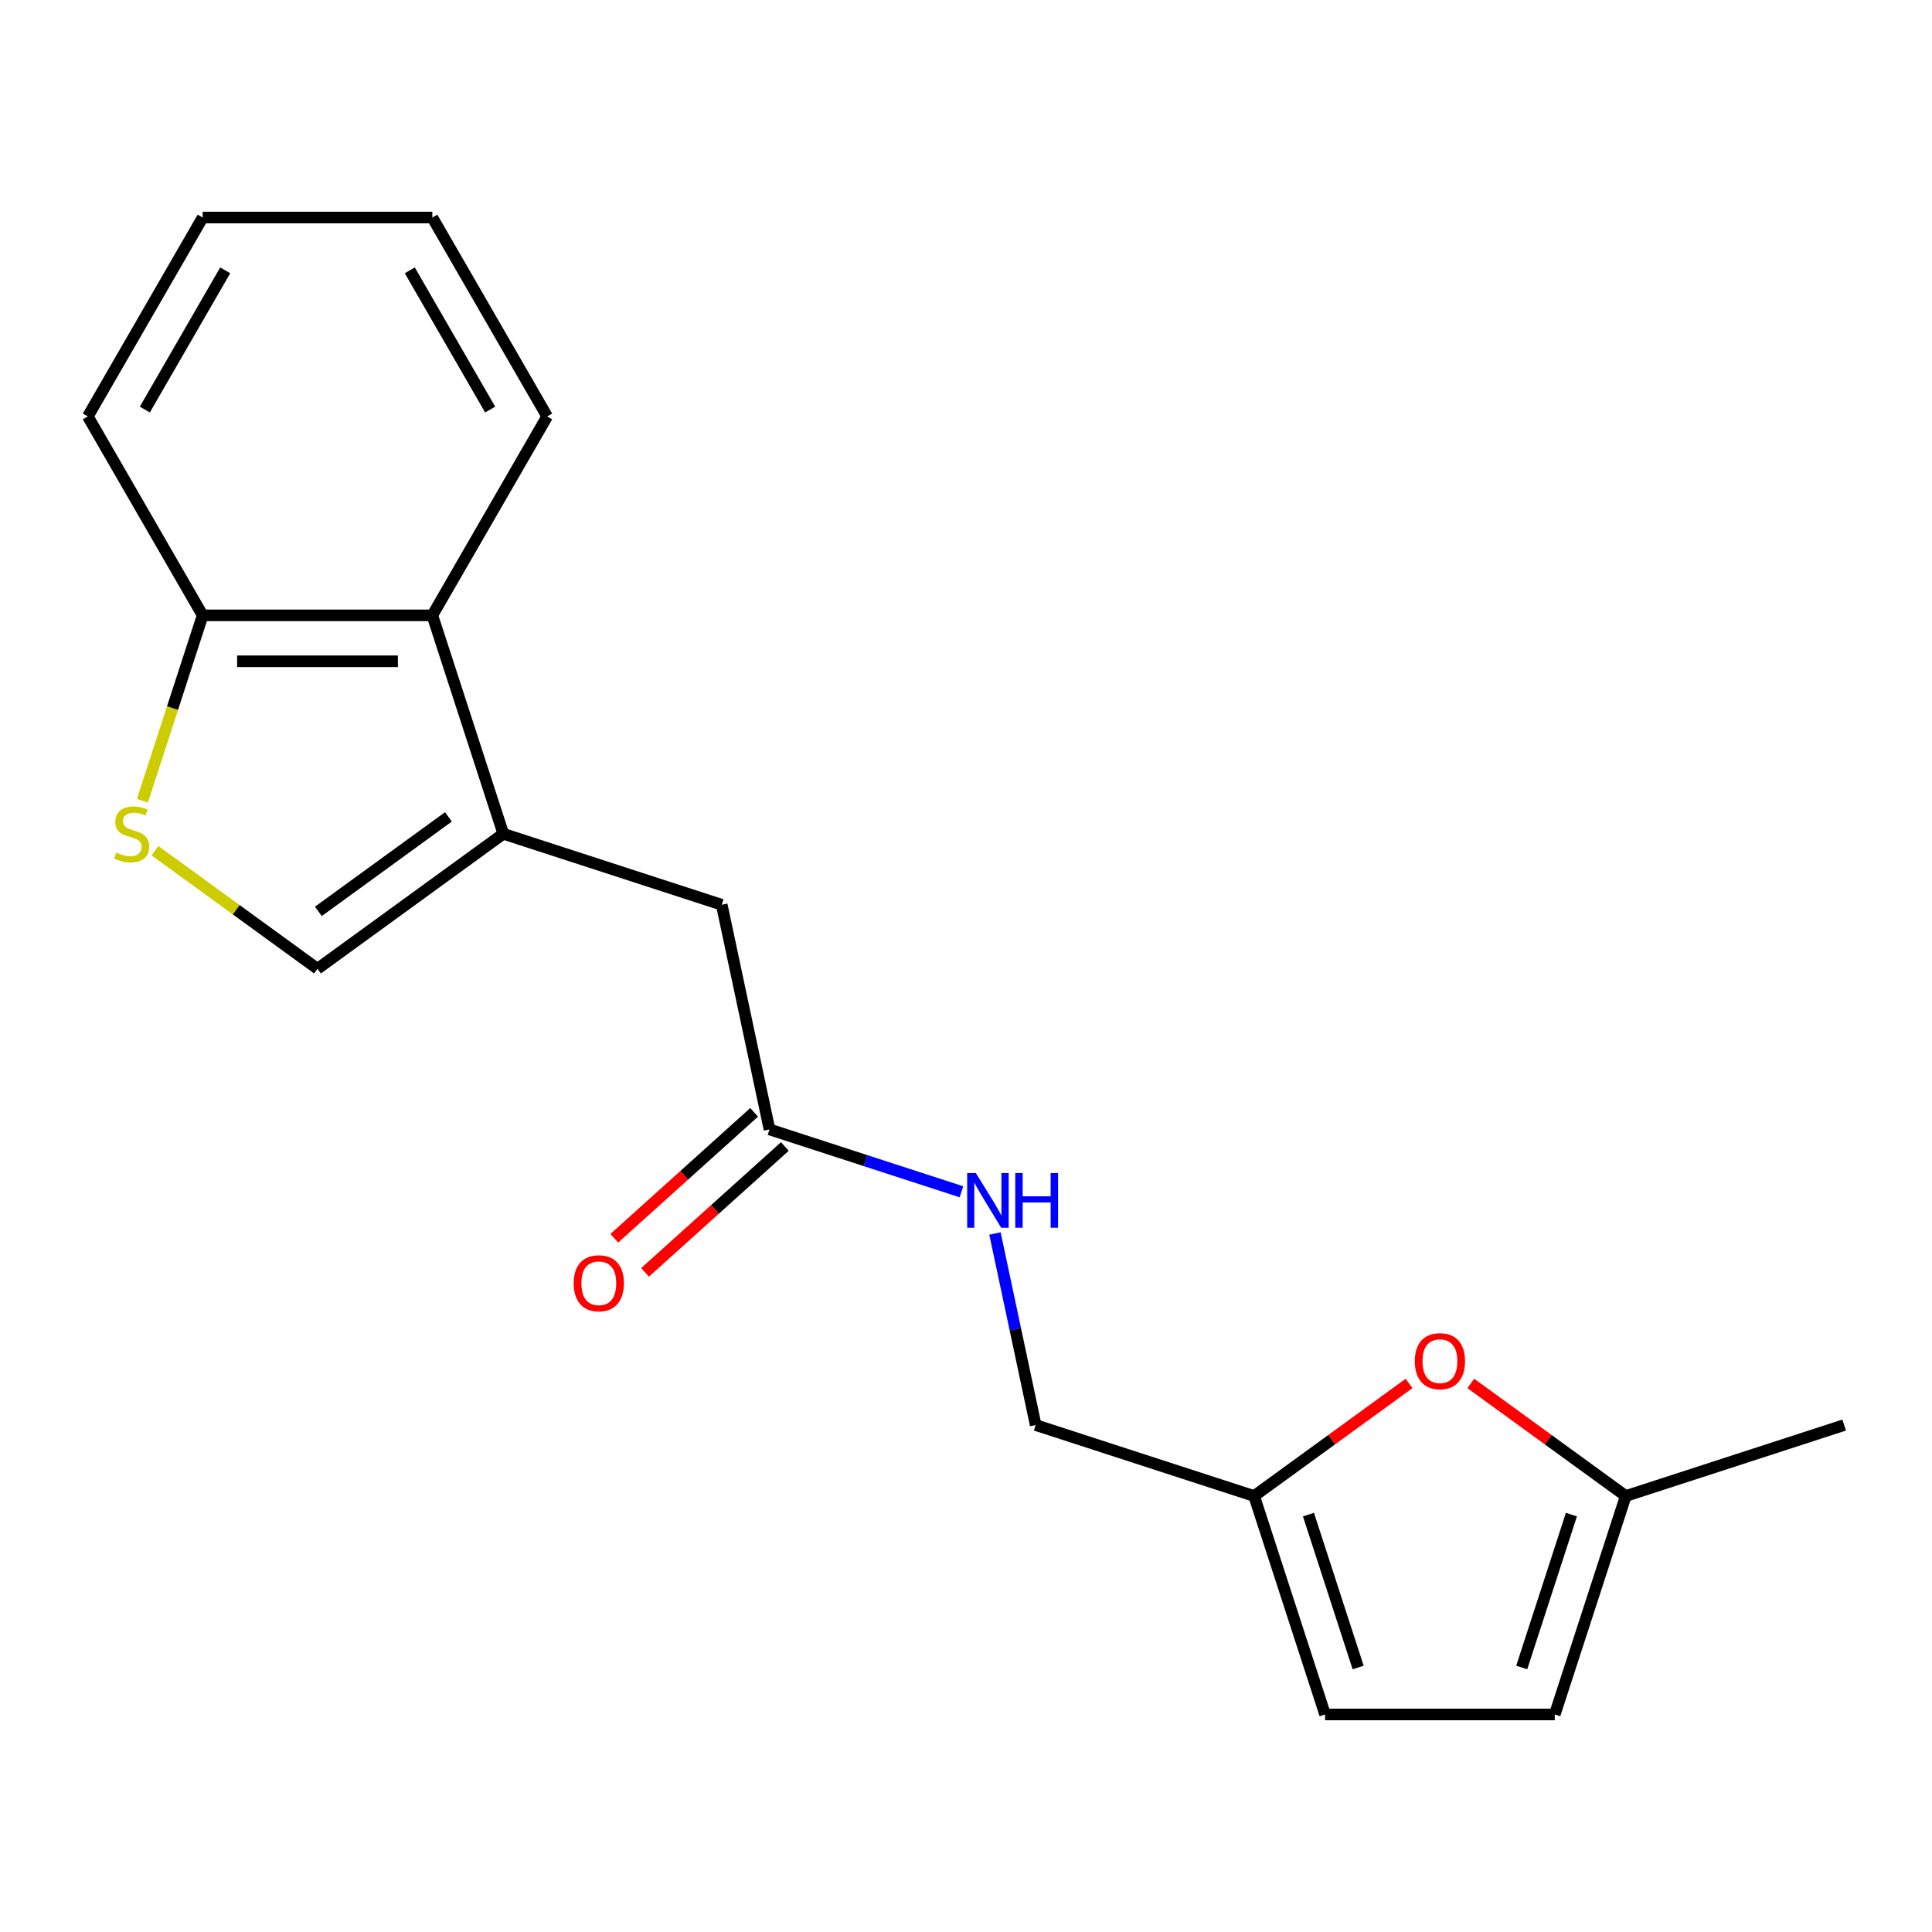 <?xml version='1.0' encoding='iso-8859-1'?>
<svg version='1.1' baseProfile='full'
              xmlns='http://www.w3.org/2000/svg'
                      xmlns:rdkit='http://www.rdkit.org/xml'
                      xmlns:xlink='http://www.w3.org/1999/xlink'
                  xml:space='preserve'
width='1000px' height='1000px' viewBox='0 0 1000 1000'>
<!-- END OF HEADER -->
<rect style='opacity:1.0;fill:#FFFFFF;stroke:none' width='1000' height='1000' x='0' y='0'> </rect>
<path class='bond-1' d='M 260.511,431.567 L 164.335,501.443' style='fill:none;fill-rule:evenodd;stroke:#000000;stroke-width:6px;stroke-linecap:butt;stroke-linejoin:miter;stroke-opacity:1' />
<path class='bond-1' d='M 232.11,422.813 L 164.786,471.726' style='fill:none;fill-rule:evenodd;stroke:#000000;stroke-width:6px;stroke-linecap:butt;stroke-linejoin:miter;stroke-opacity:1' />
<path class='bond-2' d='M 260.511,431.567 L 223.775,318.505' style='fill:none;fill-rule:evenodd;stroke:#000000;stroke-width:6px;stroke-linecap:butt;stroke-linejoin:miter;stroke-opacity:1' />
<path class='bond-7' d='M 260.511,431.567 L 373.573,468.303' style='fill:none;fill-rule:evenodd;stroke:#000000;stroke-width:6px;stroke-linecap:butt;stroke-linejoin:miter;stroke-opacity:1' />
<path class='bond-0' d='M 80.211,440.323 L 122.273,470.883' style='fill:none;fill-rule:evenodd;stroke:#CCCC00;stroke-width:6px;stroke-linecap:butt;stroke-linejoin:miter;stroke-opacity:1' />
<path class='bond-0' d='M 122.273,470.883 L 164.335,501.443' style='fill:none;fill-rule:evenodd;stroke:#000000;stroke-width:6px;stroke-linecap:butt;stroke-linejoin:miter;stroke-opacity:1' />
<path class='bond-19' d='M 73.712,414.475 L 89.303,366.49' style='fill:none;fill-rule:evenodd;stroke:#CCCC00;stroke-width:6px;stroke-linecap:butt;stroke-linejoin:miter;stroke-opacity:1' />
<path class='bond-19' d='M 89.303,366.49 L 104.895,318.505' style='fill:none;fill-rule:evenodd;stroke:#000000;stroke-width:6px;stroke-linecap:butt;stroke-linejoin:miter;stroke-opacity:1' />
<path class='bond-8' d='M 223.775,318.505 L 104.895,318.505' style='fill:none;fill-rule:evenodd;stroke:#000000;stroke-width:6px;stroke-linecap:butt;stroke-linejoin:miter;stroke-opacity:1' />
<path class='bond-8' d='M 205.943,342.281 L 122.727,342.281' style='fill:none;fill-rule:evenodd;stroke:#000000;stroke-width:6px;stroke-linecap:butt;stroke-linejoin:miter;stroke-opacity:1' />
<path class='bond-14' d='M 223.775,318.505 L 283.215,215.551' style='fill:none;fill-rule:evenodd;stroke:#000000;stroke-width:6px;stroke-linecap:butt;stroke-linejoin:miter;stroke-opacity:1' />
<path class='bond-3' d='M 729.335,716.068 L 689.233,745.204' style='fill:none;fill-rule:evenodd;stroke:#FF0000;stroke-width:6px;stroke-linecap:butt;stroke-linejoin:miter;stroke-opacity:1' />
<path class='bond-3' d='M 689.233,745.204 L 649.131,774.34' style='fill:none;fill-rule:evenodd;stroke:#000000;stroke-width:6px;stroke-linecap:butt;stroke-linejoin:miter;stroke-opacity:1' />
<path class='bond-6' d='M 761.279,716.068 L 801.381,745.204' style='fill:none;fill-rule:evenodd;stroke:#FF0000;stroke-width:6px;stroke-linecap:butt;stroke-linejoin:miter;stroke-opacity:1' />
<path class='bond-6' d='M 801.381,745.204 L 841.483,774.34' style='fill:none;fill-rule:evenodd;stroke:#000000;stroke-width:6px;stroke-linecap:butt;stroke-linejoin:miter;stroke-opacity:1' />
<path class='bond-4' d='M 649.131,774.34 L 536.069,737.604' style='fill:none;fill-rule:evenodd;stroke:#000000;stroke-width:6px;stroke-linecap:butt;stroke-linejoin:miter;stroke-opacity:1' />
<path class='bond-9' d='M 649.131,774.34 L 685.867,887.402' style='fill:none;fill-rule:evenodd;stroke:#000000;stroke-width:6px;stroke-linecap:butt;stroke-linejoin:miter;stroke-opacity:1' />
<path class='bond-9' d='M 677.254,783.952 L 702.969,863.096' style='fill:none;fill-rule:evenodd;stroke:#000000;stroke-width:6px;stroke-linecap:butt;stroke-linejoin:miter;stroke-opacity:1' />
<path class='bond-5' d='M 398.29,584.585 L 373.573,468.303' style='fill:none;fill-rule:evenodd;stroke:#000000;stroke-width:6px;stroke-linecap:butt;stroke-linejoin:miter;stroke-opacity:1' />
<path class='bond-11' d='M 398.29,584.585 L 447.965,600.726' style='fill:none;fill-rule:evenodd;stroke:#000000;stroke-width:6px;stroke-linecap:butt;stroke-linejoin:miter;stroke-opacity:1' />
<path class='bond-11' d='M 447.965,600.726 L 497.64,616.866' style='fill:none;fill-rule:evenodd;stroke:#0000FF;stroke-width:6px;stroke-linecap:butt;stroke-linejoin:miter;stroke-opacity:1' />
<path class='bond-12' d='M 390.335,575.751 L 354.149,608.334' style='fill:none;fill-rule:evenodd;stroke:#000000;stroke-width:6px;stroke-linecap:butt;stroke-linejoin:miter;stroke-opacity:1' />
<path class='bond-12' d='M 354.149,608.334 L 317.962,640.916' style='fill:none;fill-rule:evenodd;stroke:#FF0000;stroke-width:6px;stroke-linecap:butt;stroke-linejoin:miter;stroke-opacity:1' />
<path class='bond-12' d='M 406.245,593.42 L 370.058,626.003' style='fill:none;fill-rule:evenodd;stroke:#000000;stroke-width:6px;stroke-linecap:butt;stroke-linejoin:miter;stroke-opacity:1' />
<path class='bond-12' d='M 370.058,626.003 L 333.871,658.585' style='fill:none;fill-rule:evenodd;stroke:#FF0000;stroke-width:6px;stroke-linecap:butt;stroke-linejoin:miter;stroke-opacity:1' />
<path class='bond-15' d='M 841.483,774.34 L 954.545,737.604' style='fill:none;fill-rule:evenodd;stroke:#000000;stroke-width:6px;stroke-linecap:butt;stroke-linejoin:miter;stroke-opacity:1' />
<path class='bond-21' d='M 841.483,774.34 L 804.747,887.402' style='fill:none;fill-rule:evenodd;stroke:#000000;stroke-width:6px;stroke-linecap:butt;stroke-linejoin:miter;stroke-opacity:1' />
<path class='bond-21' d='M 813.361,783.952 L 787.645,863.096' style='fill:none;fill-rule:evenodd;stroke:#000000;stroke-width:6px;stroke-linecap:butt;stroke-linejoin:miter;stroke-opacity:1' />
<path class='bond-16' d='M 104.895,318.505 L 45.455,215.551' style='fill:none;fill-rule:evenodd;stroke:#000000;stroke-width:6px;stroke-linecap:butt;stroke-linejoin:miter;stroke-opacity:1' />
<path class='bond-10' d='M 685.867,887.402 L 804.747,887.402' style='fill:none;fill-rule:evenodd;stroke:#000000;stroke-width:6px;stroke-linecap:butt;stroke-linejoin:miter;stroke-opacity:1' />
<path class='bond-13' d='M 514.994,638.454 L 525.531,688.029' style='fill:none;fill-rule:evenodd;stroke:#0000FF;stroke-width:6px;stroke-linecap:butt;stroke-linejoin:miter;stroke-opacity:1' />
<path class='bond-13' d='M 525.531,688.029 L 536.069,737.604' style='fill:none;fill-rule:evenodd;stroke:#000000;stroke-width:6px;stroke-linecap:butt;stroke-linejoin:miter;stroke-opacity:1' />
<path class='bond-17' d='M 283.215,215.551 L 223.775,112.598' style='fill:none;fill-rule:evenodd;stroke:#000000;stroke-width:6px;stroke-linecap:butt;stroke-linejoin:miter;stroke-opacity:1' />
<path class='bond-17' d='M 253.709,211.996 L 212.101,139.929' style='fill:none;fill-rule:evenodd;stroke:#000000;stroke-width:6px;stroke-linecap:butt;stroke-linejoin:miter;stroke-opacity:1' />
<path class='bond-20' d='M 45.455,215.551 L 104.895,112.598' style='fill:none;fill-rule:evenodd;stroke:#000000;stroke-width:6px;stroke-linecap:butt;stroke-linejoin:miter;stroke-opacity:1' />
<path class='bond-20' d='M 74.961,211.996 L 116.569,139.929' style='fill:none;fill-rule:evenodd;stroke:#000000;stroke-width:6px;stroke-linecap:butt;stroke-linejoin:miter;stroke-opacity:1' />
<path class='bond-18' d='M 223.775,112.598 L 104.895,112.598' style='fill:none;fill-rule:evenodd;stroke:#000000;stroke-width:6px;stroke-linecap:butt;stroke-linejoin:miter;stroke-opacity:1' />
<path  class='atom-1' d='M 60.159 441.287
Q 60.479 441.407, 61.799 441.967
Q 63.119 442.527, 64.559 442.887
Q 66.039 443.207, 67.479 443.207
Q 70.159 443.207, 71.719 441.927
Q 73.279 440.607, 73.279 438.327
Q 73.279 436.767, 72.479 435.807
Q 71.719 434.847, 70.519 434.327
Q 69.319 433.807, 67.319 433.207
Q 64.799 432.447, 63.279 431.727
Q 61.799 431.007, 60.719 429.487
Q 59.679 427.967, 59.679 425.407
Q 59.679 421.847, 62.079 419.647
Q 64.519 417.447, 69.319 417.447
Q 72.599 417.447, 76.319 419.007
L 75.399 422.087
Q 71.999 420.687, 69.439 420.687
Q 66.679 420.687, 65.159 421.847
Q 63.639 422.967, 63.679 424.927
Q 63.679 426.447, 64.439 427.367
Q 65.239 428.287, 66.359 428.807
Q 67.519 429.327, 69.439 429.927
Q 71.999 430.727, 73.519 431.527
Q 75.039 432.327, 76.119 433.967
Q 77.239 435.567, 77.239 438.327
Q 77.239 442.247, 74.599 444.367
Q 71.999 446.447, 67.639 446.447
Q 65.119 446.447, 63.199 445.887
Q 61.319 445.367, 59.079 444.447
L 60.159 441.287
' fill='#CCCC00'/>
<path  class='atom-4' d='M 732.307 704.544
Q 732.307 697.744, 735.667 693.944
Q 739.027 690.144, 745.307 690.144
Q 751.587 690.144, 754.947 693.944
Q 758.307 697.744, 758.307 704.544
Q 758.307 711.424, 754.907 715.344
Q 751.507 719.224, 745.307 719.224
Q 739.067 719.224, 735.667 715.344
Q 732.307 711.464, 732.307 704.544
M 745.307 716.024
Q 749.627 716.024, 751.947 713.144
Q 754.307 710.224, 754.307 704.544
Q 754.307 698.984, 751.947 696.184
Q 749.627 693.344, 745.307 693.344
Q 740.987 693.344, 738.627 696.144
Q 736.307 698.944, 736.307 704.544
Q 736.307 710.264, 738.627 713.144
Q 740.987 716.024, 745.307 716.024
' fill='#FF0000'/>
<path  class='atom-12' d='M 505.092 607.162
L 514.372 622.162
Q 515.292 623.642, 516.772 626.322
Q 518.252 629.002, 518.332 629.162
L 518.332 607.162
L 522.092 607.162
L 522.092 635.482
L 518.212 635.482
L 508.252 619.082
Q 507.092 617.162, 505.852 614.962
Q 504.652 612.762, 504.292 612.082
L 504.292 635.482
L 500.612 635.482
L 500.612 607.162
L 505.092 607.162
' fill='#0000FF'/>
<path  class='atom-12' d='M 525.492 607.162
L 529.332 607.162
L 529.332 619.202
L 543.812 619.202
L 543.812 607.162
L 547.652 607.162
L 547.652 635.482
L 543.812 635.482
L 543.812 622.402
L 529.332 622.402
L 529.332 635.482
L 525.492 635.482
L 525.492 607.162
' fill='#0000FF'/>
<path  class='atom-13' d='M 296.945 664.212
Q 296.945 657.412, 300.305 653.612
Q 303.665 649.812, 309.945 649.812
Q 316.225 649.812, 319.585 653.612
Q 322.945 657.412, 322.945 664.212
Q 322.945 671.092, 319.545 675.012
Q 316.145 678.892, 309.945 678.892
Q 303.705 678.892, 300.305 675.012
Q 296.945 671.132, 296.945 664.212
M 309.945 675.692
Q 314.265 675.692, 316.585 672.812
Q 318.945 669.892, 318.945 664.212
Q 318.945 658.652, 316.585 655.852
Q 314.265 653.012, 309.945 653.012
Q 305.625 653.012, 303.265 655.812
Q 300.945 658.612, 300.945 664.212
Q 300.945 669.932, 303.265 672.812
Q 305.625 675.692, 309.945 675.692
' fill='#FF0000'/>
</svg>

